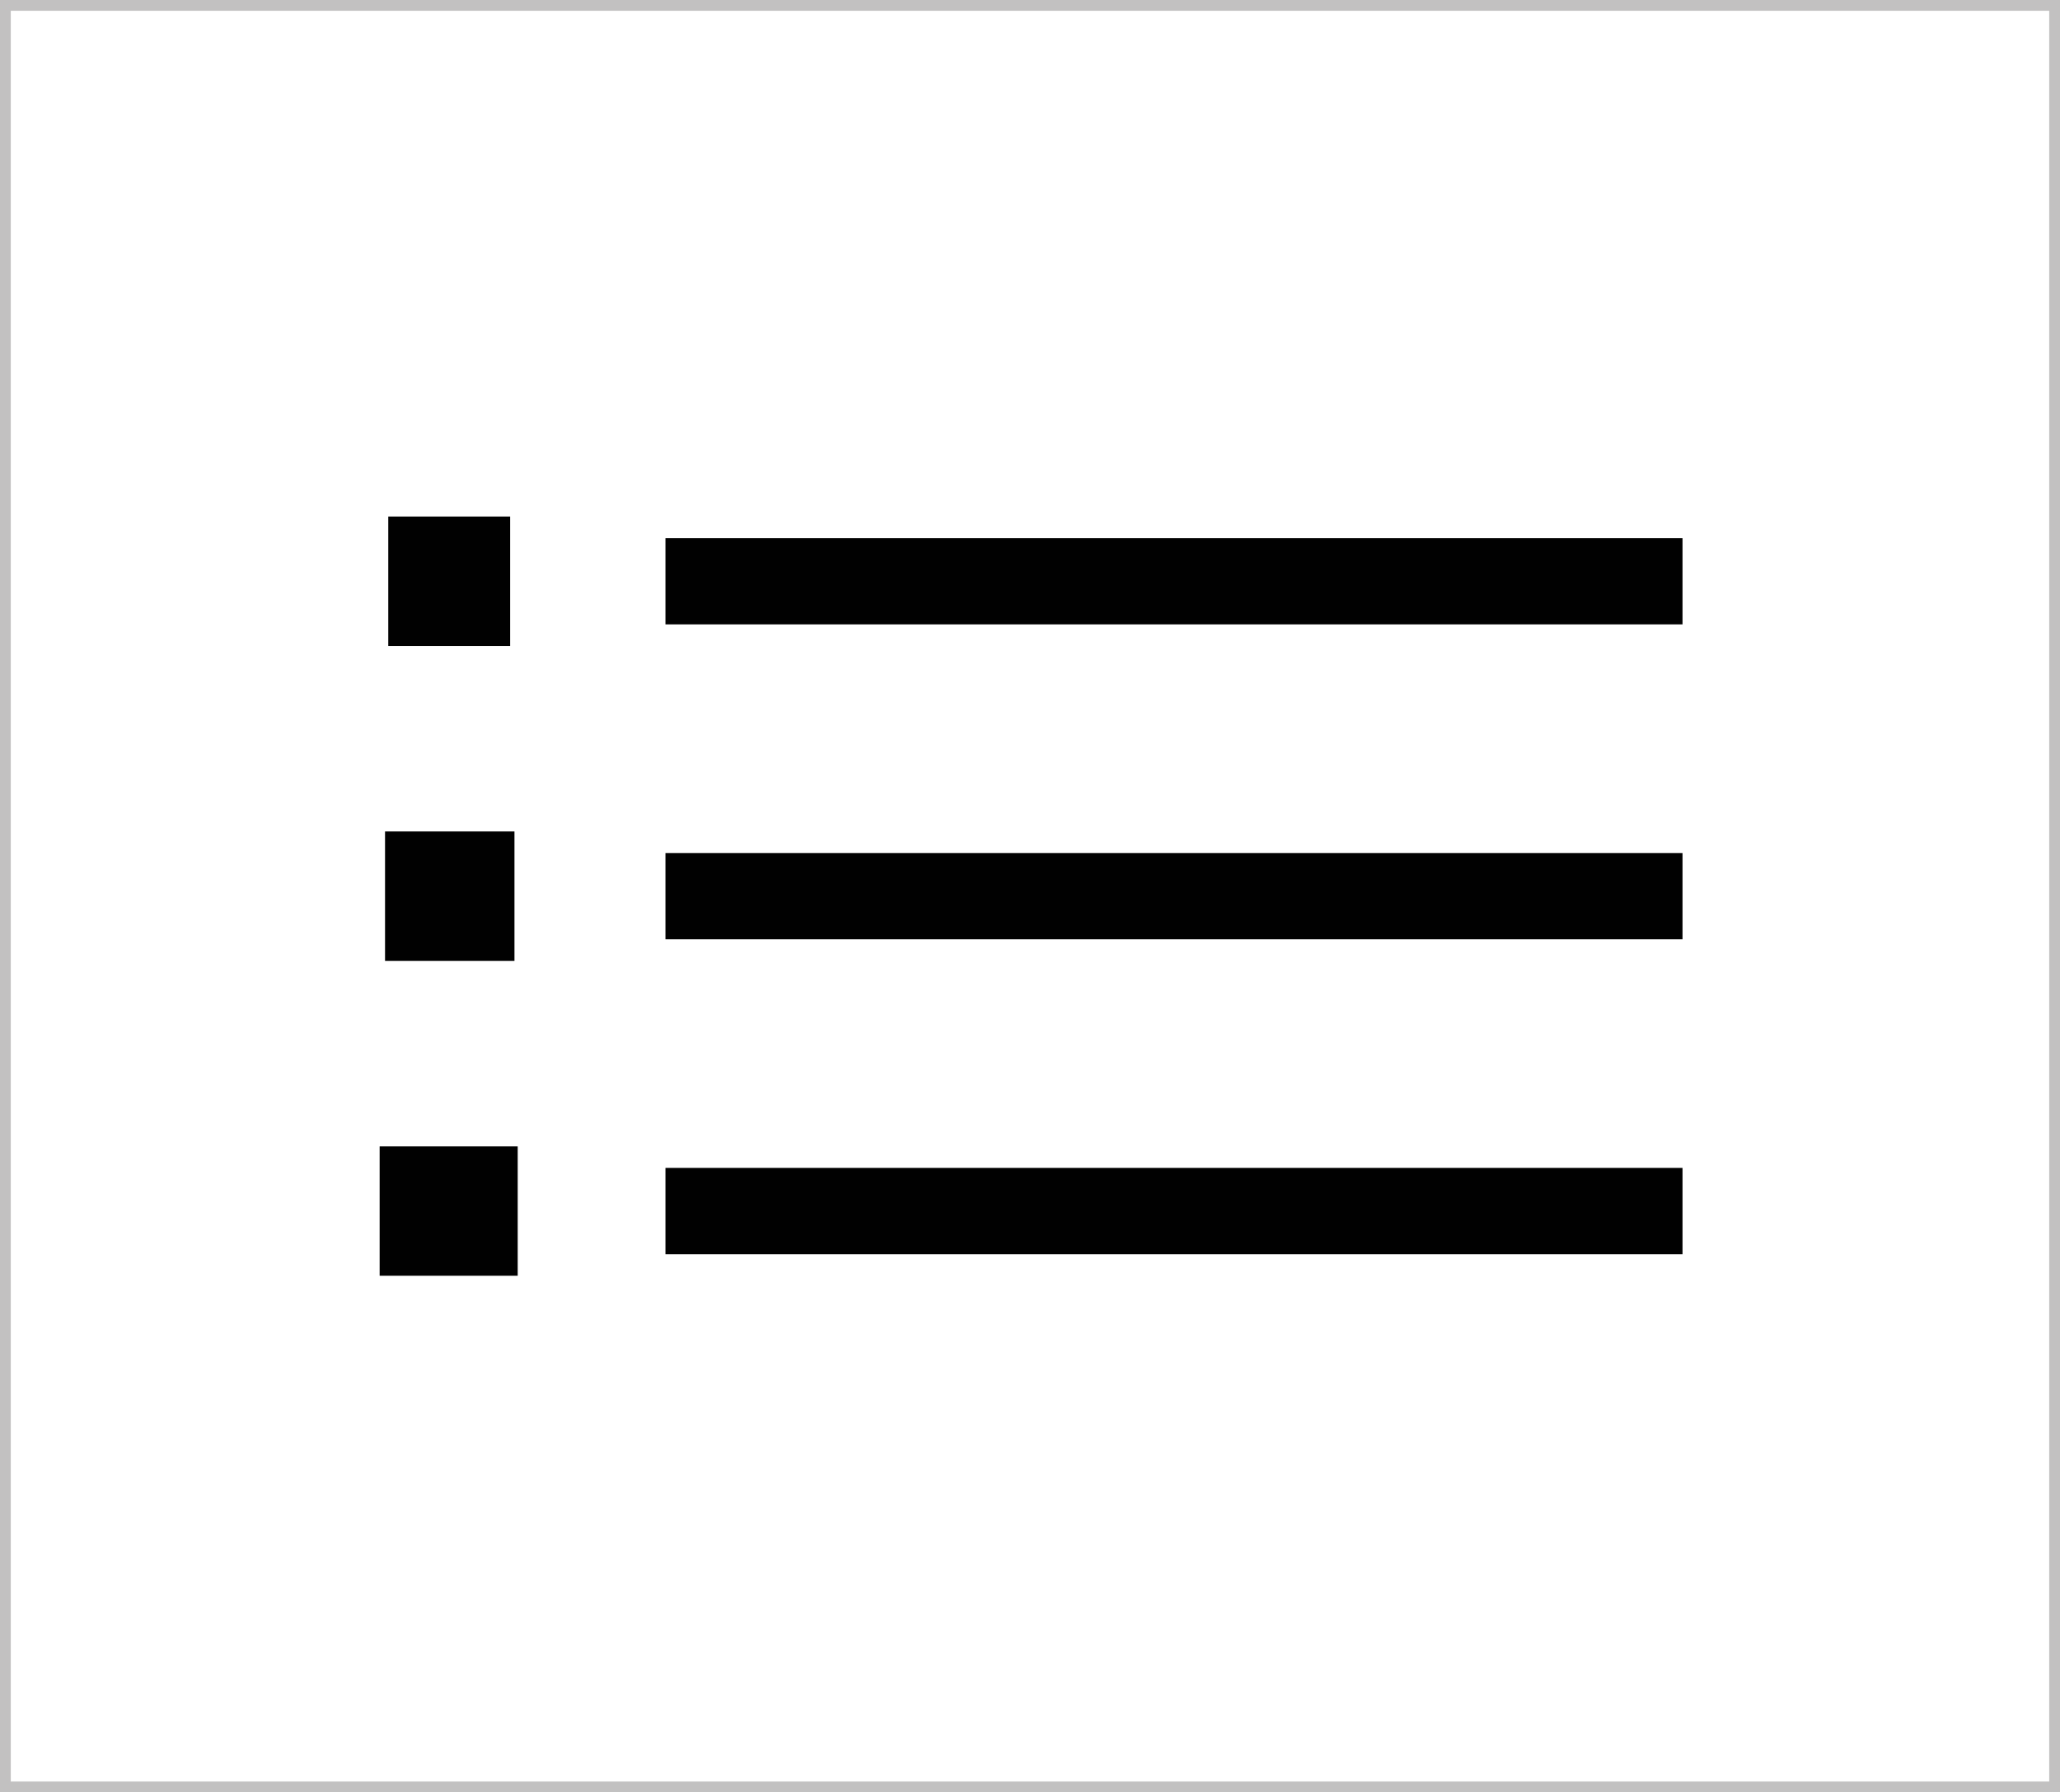 <svg id="Layer_1" data-name="Layer 1" xmlns="http://www.w3.org/2000/svg" xmlns:xlink="http://www.w3.org/1999/xlink" viewBox="0 0 95.5 83.1"><defs><style>.cls-1,.cls-10,.cls-3,.cls-7{fill:none;}.cls-2{clip-path:url(#clip-path);}.cls-3,.cls-7{stroke:#010101;}.cls-3{stroke-width:4px;}.cls-4{clip-path:url(#clip-path-2);}.cls-5{clip-path:url(#clip-path-3);}.cls-6{clip-path:url(#clip-path-4);}.cls-7{stroke-width:6px;}.cls-8{clip-path:url(#clip-path-5);}.cls-9{clip-path:url(#clip-path-6);}.cls-10{stroke:#c2c1c1;stroke-width:0.5px;}</style><clipPath id="clip-path"><rect class="cls-1" x="29.85" y="23.95" width="49.1" height="6"/></clipPath><clipPath id="clip-path-2"><rect class="cls-1" x="29.85" y="38.55" width="49.1" height="6"/></clipPath><clipPath id="clip-path-3"><rect class="cls-1" x="29.85" y="53.15" width="49.1" height="6"/></clipPath><clipPath id="clip-path-4"><rect class="cls-1" x="16.95" y="22.95" width="7.7" height="8"/></clipPath><clipPath id="clip-path-5"><rect class="cls-1" x="16.75" y="37.55" width="8.1" height="8"/></clipPath><clipPath id="clip-path-6"><rect class="cls-1" x="16.65" y="52.15" width="8.3" height="8"/></clipPath></defs><title>menu</title><g class="cls-2"><path class="cls-3" d="M78,26.95H30.85"/></g><g class="cls-4"><path class="cls-3" d="M78,41.55H30.85"/></g><g class="cls-5"><path class="cls-3" d="M78,56.15H30.85"/></g><g class="cls-6"><path class="cls-7" d="M23.65,26.95H18"/></g><g class="cls-8"><path class="cls-7" d="M23.85,41.55h-6"/></g><g class="cls-9"><path class="cls-7" d="M24,56.15h-6.4"/></g><path class="cls-10" d="M.25.25h95v82.6H.25Z"/></svg>